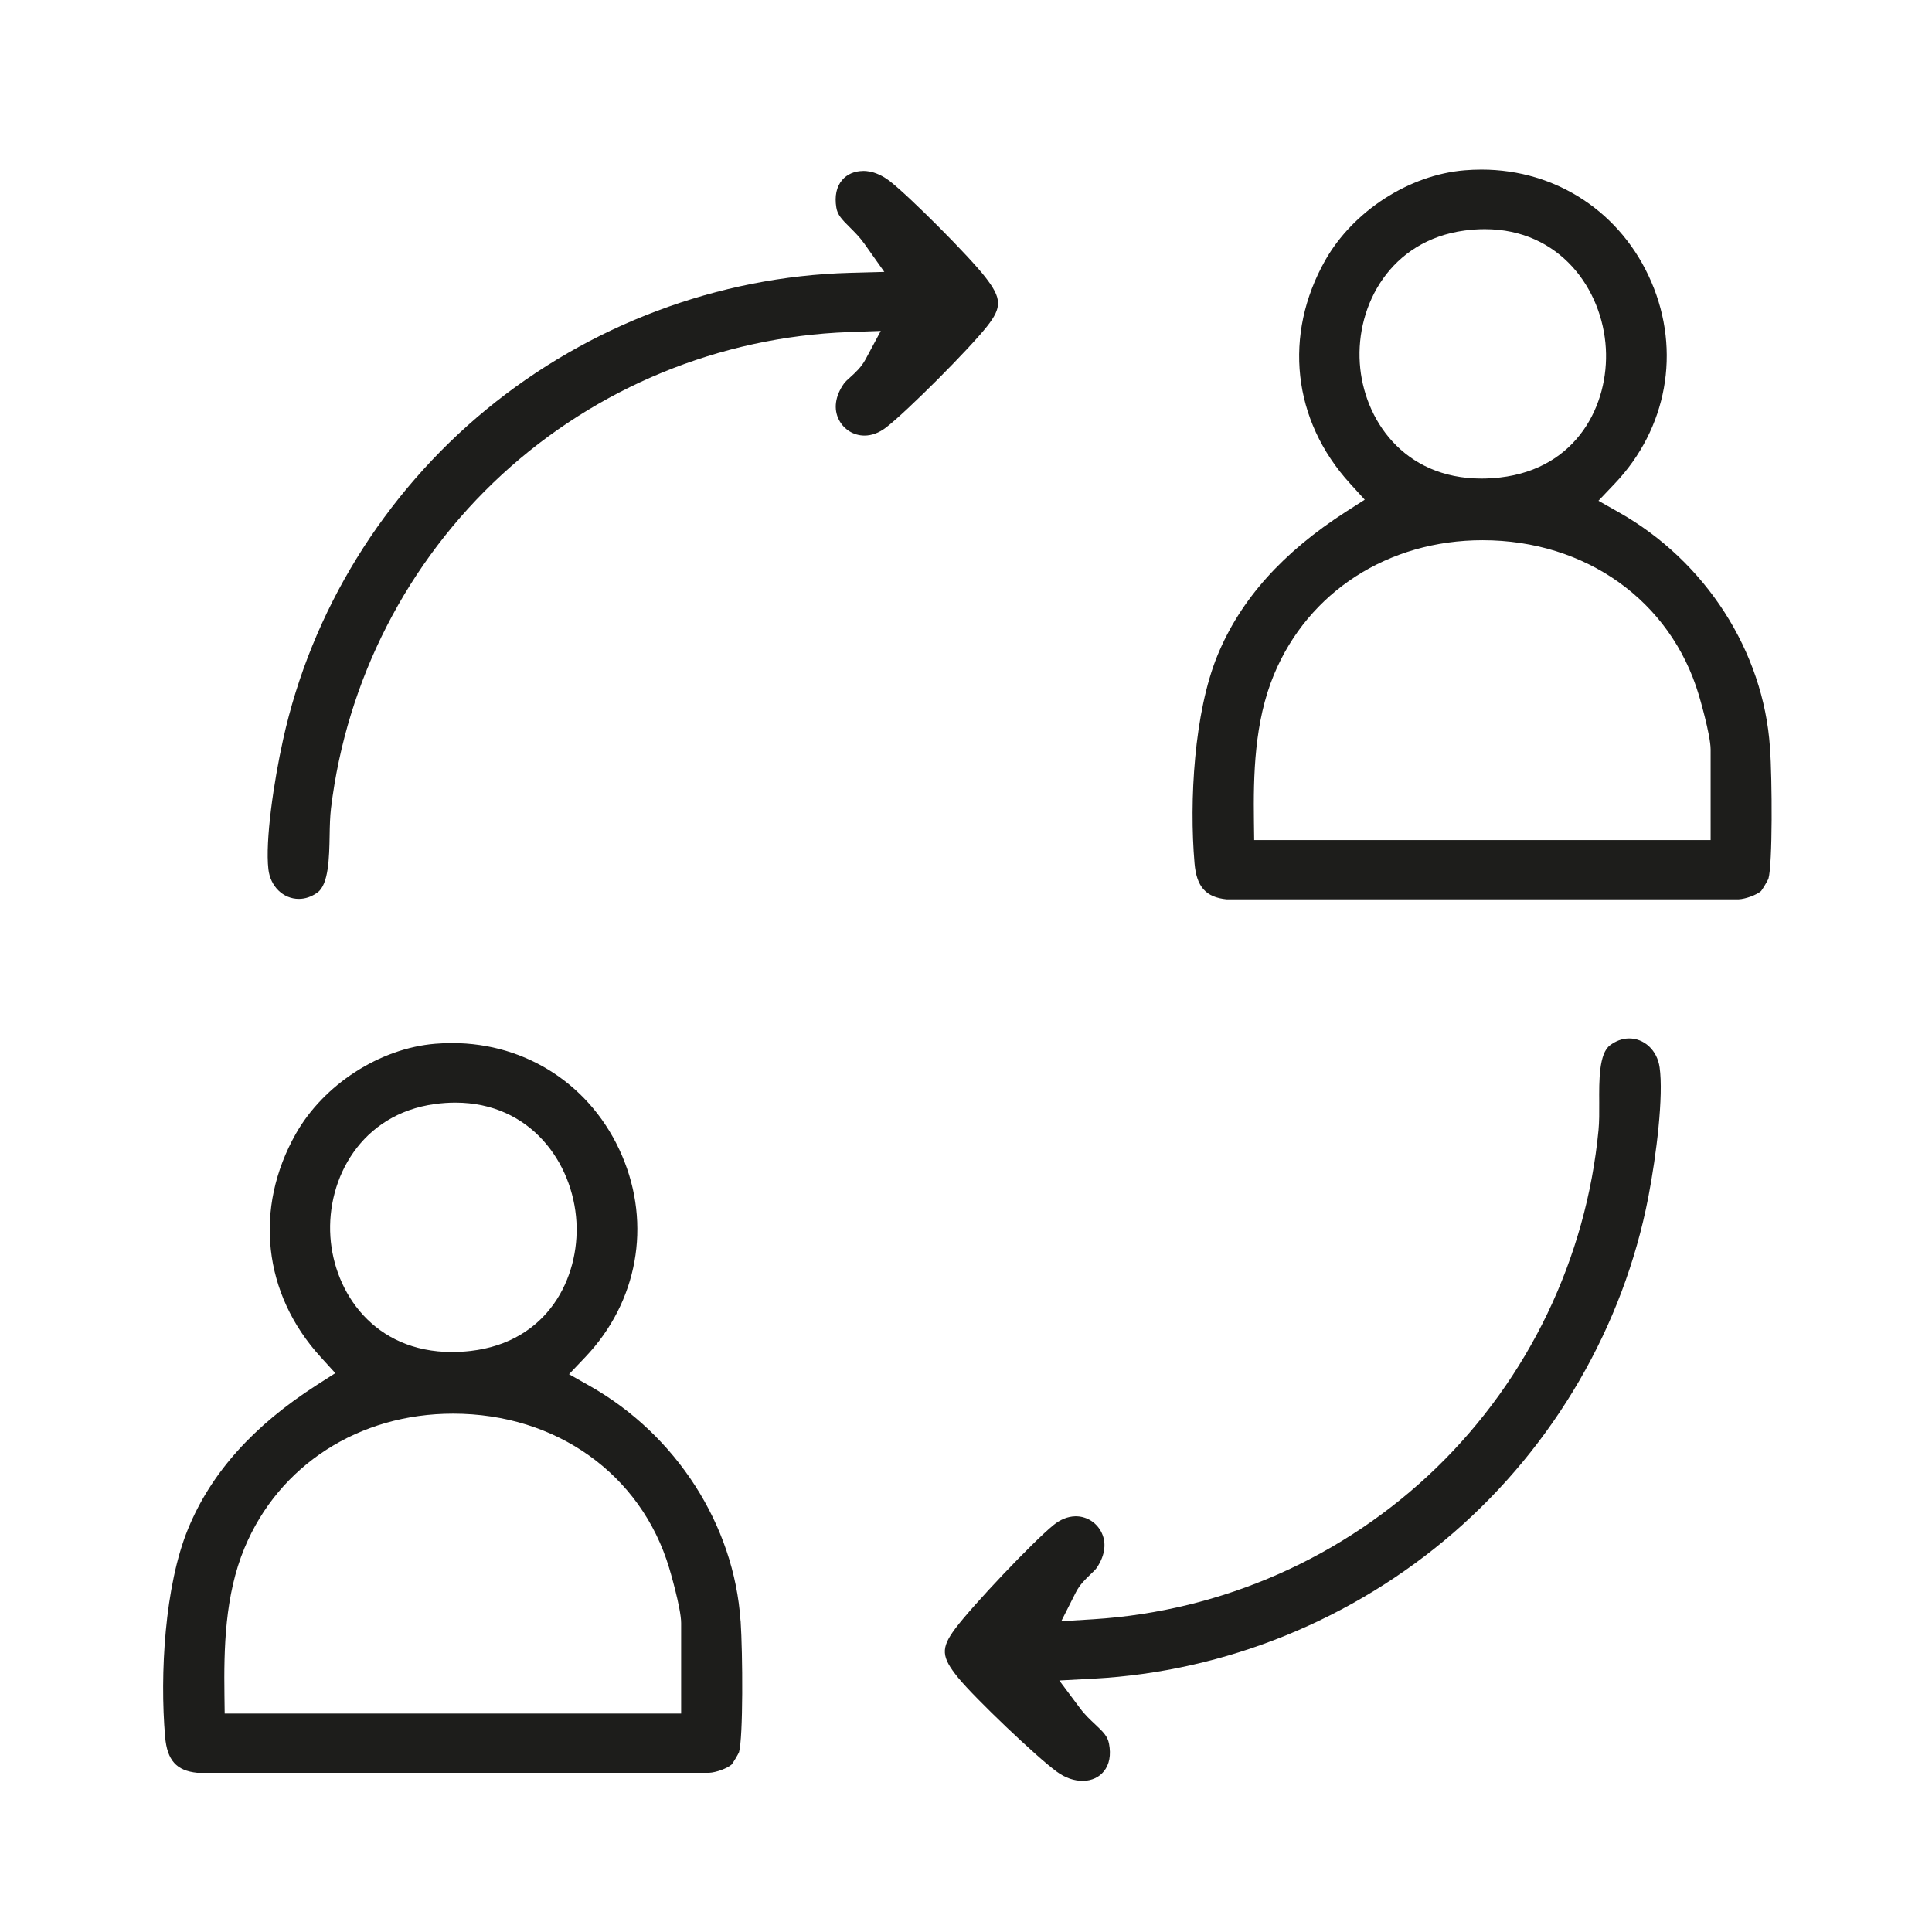 <svg viewBox="0 0 250.74 250.74" xmlns="http://www.w3.org/2000/svg">
  <defs>
    <style>
      .cls-1 {
        fill: #1d1d1b;
      }
    </style>
  </defs>
  <g data-name="Calque 1" id="Calque_1">
    <path d="M112,22.18c1.15,0,2.33.45,3.43,1.29,2.57,1.98,10.36,9.8,12.44,12.49,2.15,2.77,2.19,3.91.23,6.4-2.33,2.95-10.4,11.04-13.09,13.11-.92.71-1.87,1.06-2.82,1.06-1.38,0-2.65-.77-3.3-2.02-.73-1.41-.51-3.08.62-4.7.18-.26.51-.56.87-.88.63-.57,1.41-1.28,1.95-2.29l1.98-3.69-4.18.15c-16.73.62-32.71,7.19-45,18.5-12.28,11.3-20.15,26.68-22.17,43.29-.13,1.09-.16,2.3-.18,3.57-.05,2.82-.12,6.34-1.59,7.38-.77.55-1.58.82-2.41.82-2.03,0-3.7-1.62-3.95-3.86-.42-3.68.69-11.3,1.91-16.81,3.67-16.66,13.04-31.87,26.38-42.85,13.32-10.96,30.08-17.26,47.17-17.73l4.48-.12-2.59-3.66c-.61-.86-1.3-1.54-1.9-2.14-1.04-1.03-1.59-1.61-1.74-2.56-.24-1.47.02-2.71.76-3.57.64-.75,1.6-1.17,2.71-1.17" class="cls-1"></path>
    <path d="M229.71,97c-.84-12.45-8.34-24.14-19.59-30.5l-2.67-1.51,2.12-2.23c6.79-7.14,8.61-17.16,4.75-26.16-3.86-9-12.31-14.59-22.04-14.59v-2.4,2.4c-.73,0-1.46.03-2.19.09-7.2.59-14.46,5.28-18.09,11.67-5.48,9.69-4.26,20.79,3.21,28.98l1.91,2.1-2.39,1.53c-8.27,5.31-13.75,11.43-16.73,18.7-3.02,7.36-3.67,18.85-2.97,26.97.26,3.04,1.47,4.4,4.17,4.67h66.42c.93-.04,2.4-.59,2.94-1.08.23-.3.8-1.25.95-1.59.55-1.88.49-12.82.21-17.05ZM176.48,47.15c-.51-7.58,4-15.94,13.59-17.23.89-.12,1.77-.18,2.63-.18,9.73,0,15.27,7.78,15.71,15.47.42,7.26-3.7,15.61-13.74,16.76-.81.09-1.62.14-2.4.14-10.16,0-15.31-7.76-15.79-14.96ZM222.01,106.63v2.4h-59.24l-.03-2.36c-.08-6.02.04-12.96,2.6-19.12,4.47-10.76,14.84-17.44,27.07-17.44,13.39,0,24.4,7.86,28.05,20.03.02.05,1.55,5.2,1.55,7.14v9.36Z" class="cls-1"></path>
  </g>
  <g data-name="Calque 2" id="Calque_2">
    <path d="M96.11,210.36c-.84-12.45-8.34-24.14-19.59-30.5l-2.67-1.51,2.12-2.23c6.79-7.14,8.61-17.16,4.75-26.16-3.86-9-12.31-14.59-22.04-14.59v-2.4,2.4c-.73,0-1.46.03-2.19.09-7.2.59-14.46,5.28-18.09,11.67-5.48,9.69-4.26,20.79,3.21,28.98l1.91,2.1-2.39,1.53c-8.27,5.31-13.75,11.43-16.73,18.7-3.02,7.36-3.67,18.85-2.97,26.97.26,3.04,1.47,4.4,4.17,4.67h66.42c.93-.04,2.4-.59,2.94-1.08.23-.3.8-1.25.95-1.59.55-1.88.49-12.82.21-17.05ZM42.88,160.51c-.51-7.58,4-15.94,13.59-17.23.89-.12,1.77-.18,2.63-.18,9.73,0,15.27,7.78,15.71,15.47.42,7.26-3.7,15.61-13.74,16.76-.81.09-1.62.14-2.4.14-10.16,0-15.31-7.76-15.79-14.96ZM88.4,219.99v2.4H29.16l-.03-2.36c-.08-6.02.04-12.96,2.6-19.12,4.47-10.76,14.84-17.44,27.07-17.44,13.39,0,24.4,7.86,28.05,20.03.02.05,1.55,5.2,1.55,7.14v9.36Z" class="cls-1"></path>
    <path d="M140.59,231.12c-1.15.03-2.35-.38-3.46-1.2-2.62-1.91-10.61-9.53-12.76-12.16-2.22-2.72-2.29-3.85-.4-6.39,2.25-3.01,10.11-11.3,12.75-13.44.9-.73,1.84-1.11,2.8-1.14,1.38-.04,2.67.7,3.35,1.93.77,1.39.59,3.06-.5,4.71-.17.26-.5.57-.85.9-.61.59-1.38,1.31-1.9,2.34l-1.89,3.74,4.18-.26c16.71-1.05,32.51-8.03,44.5-19.65,11.98-11.61,19.46-27.19,21.05-43.85.1-1.09.1-2.3.09-3.57-.02-2.82-.04-6.34,1.4-7.42.76-.57,1.56-.86,2.39-.89,2.03-.05,3.74,1.53,4.05,3.76.52,3.67-.4,11.31-1.47,16.86-3.24,16.75-12.21,32.2-25.27,43.52-13.04,11.3-29.62,18.03-46.7,18.95l-4.47.24,2.68,3.59c.63.85,1.34,1.51,1.96,2.09,1.07,1,1.63,1.57,1.81,2.52.28,1.47.05,2.71-.67,3.59-.62.77-1.57,1.21-2.68,1.24" class="cls-1"></path>
  </g>
</svg>